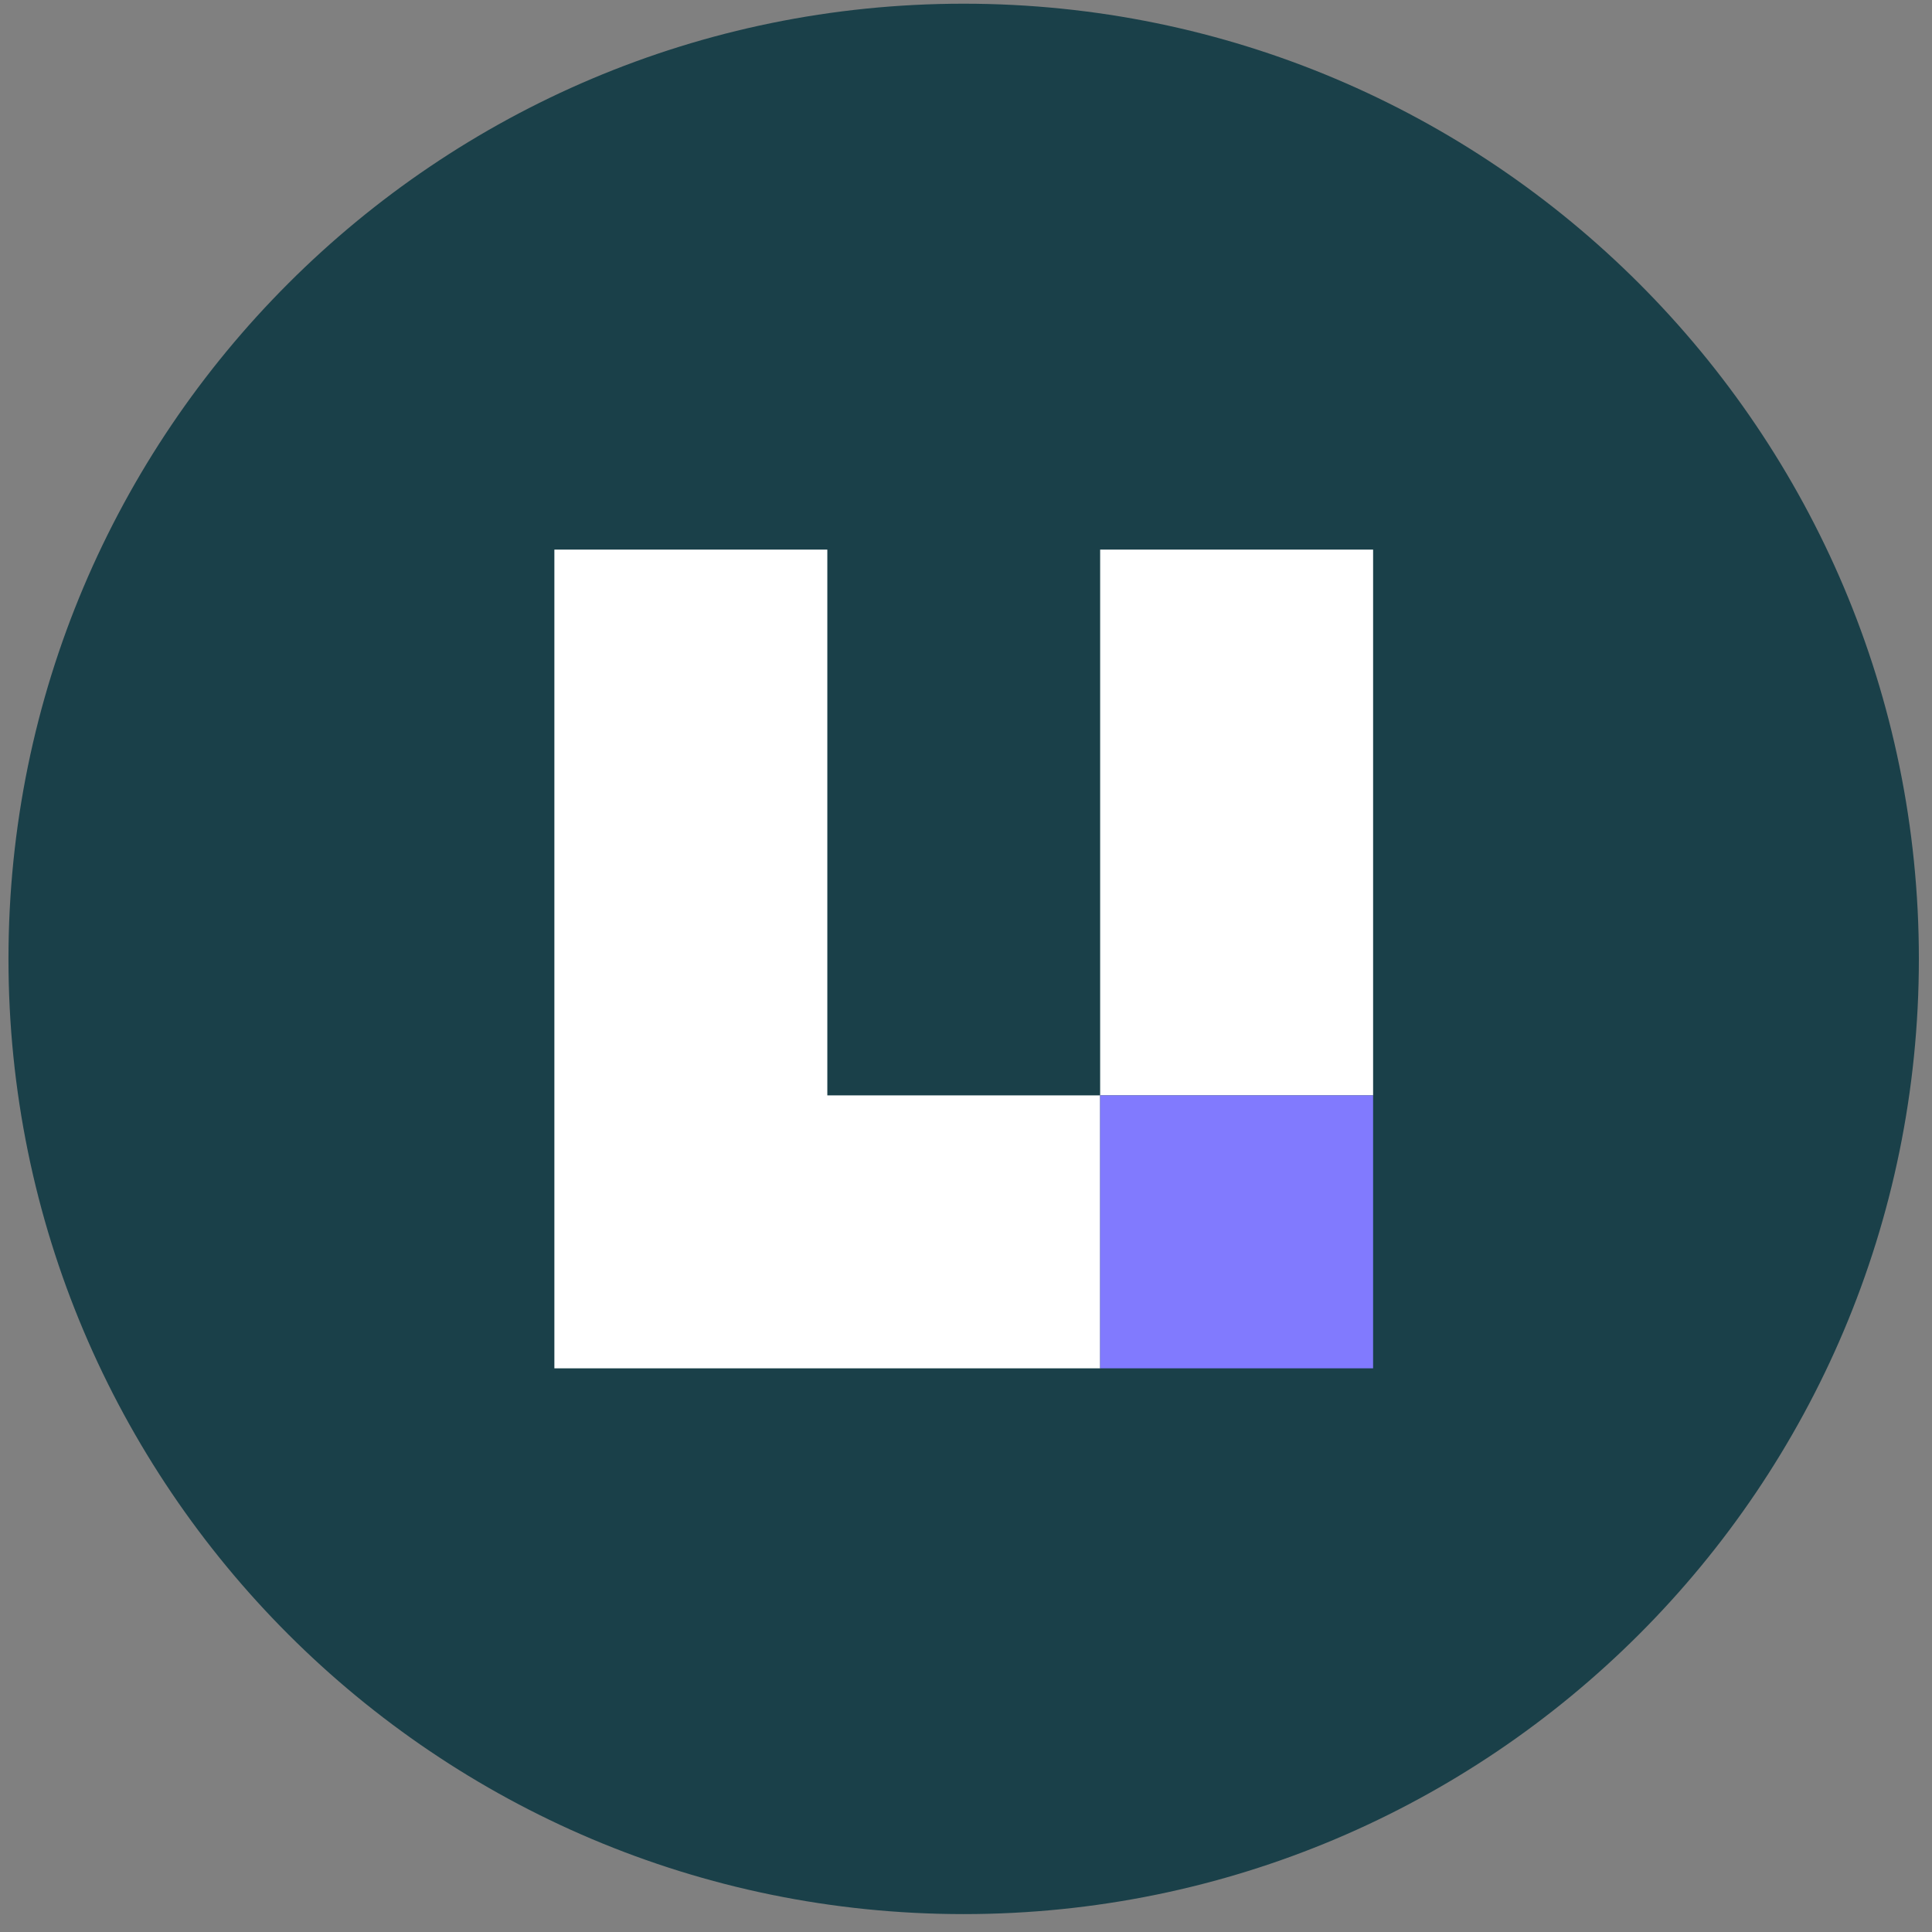 <svg width="200" height="200" viewBox="0 0 200 200" fill="none" xmlns="http://www.w3.org/2000/svg">
<rect x="0" y="0" width="200" height="200" fill="#808080" stroke="none"/>
<g clip-path="url(#clip0_811_761)">
<path d="M99.759 198.147C154.37 198.147 198.641 153.876 198.641 99.265C198.641 44.654 154.37 0.383 99.759 0.383C45.148 0.383 0.877 44.654 0.877 99.265C0.877 153.876 45.148 198.147 99.759 198.147Z" fill="#1A4049"/>
<path d="M113.887 56.895V113.393H142.143V56.895H113.887ZM85.644 85.138V56.895H57.389V141.649H113.887V113.393H85.644V85.138Z" fill="white"/>
<path d="M142.142 113.393H113.887V141.648H142.142V113.393Z" fill="#817AFE"/>
</g>
<defs>
<clipPath id="clip0_811_761">
<rect width="199" height="199" fill="white"/>
</clipPath>
</defs>
</svg>
